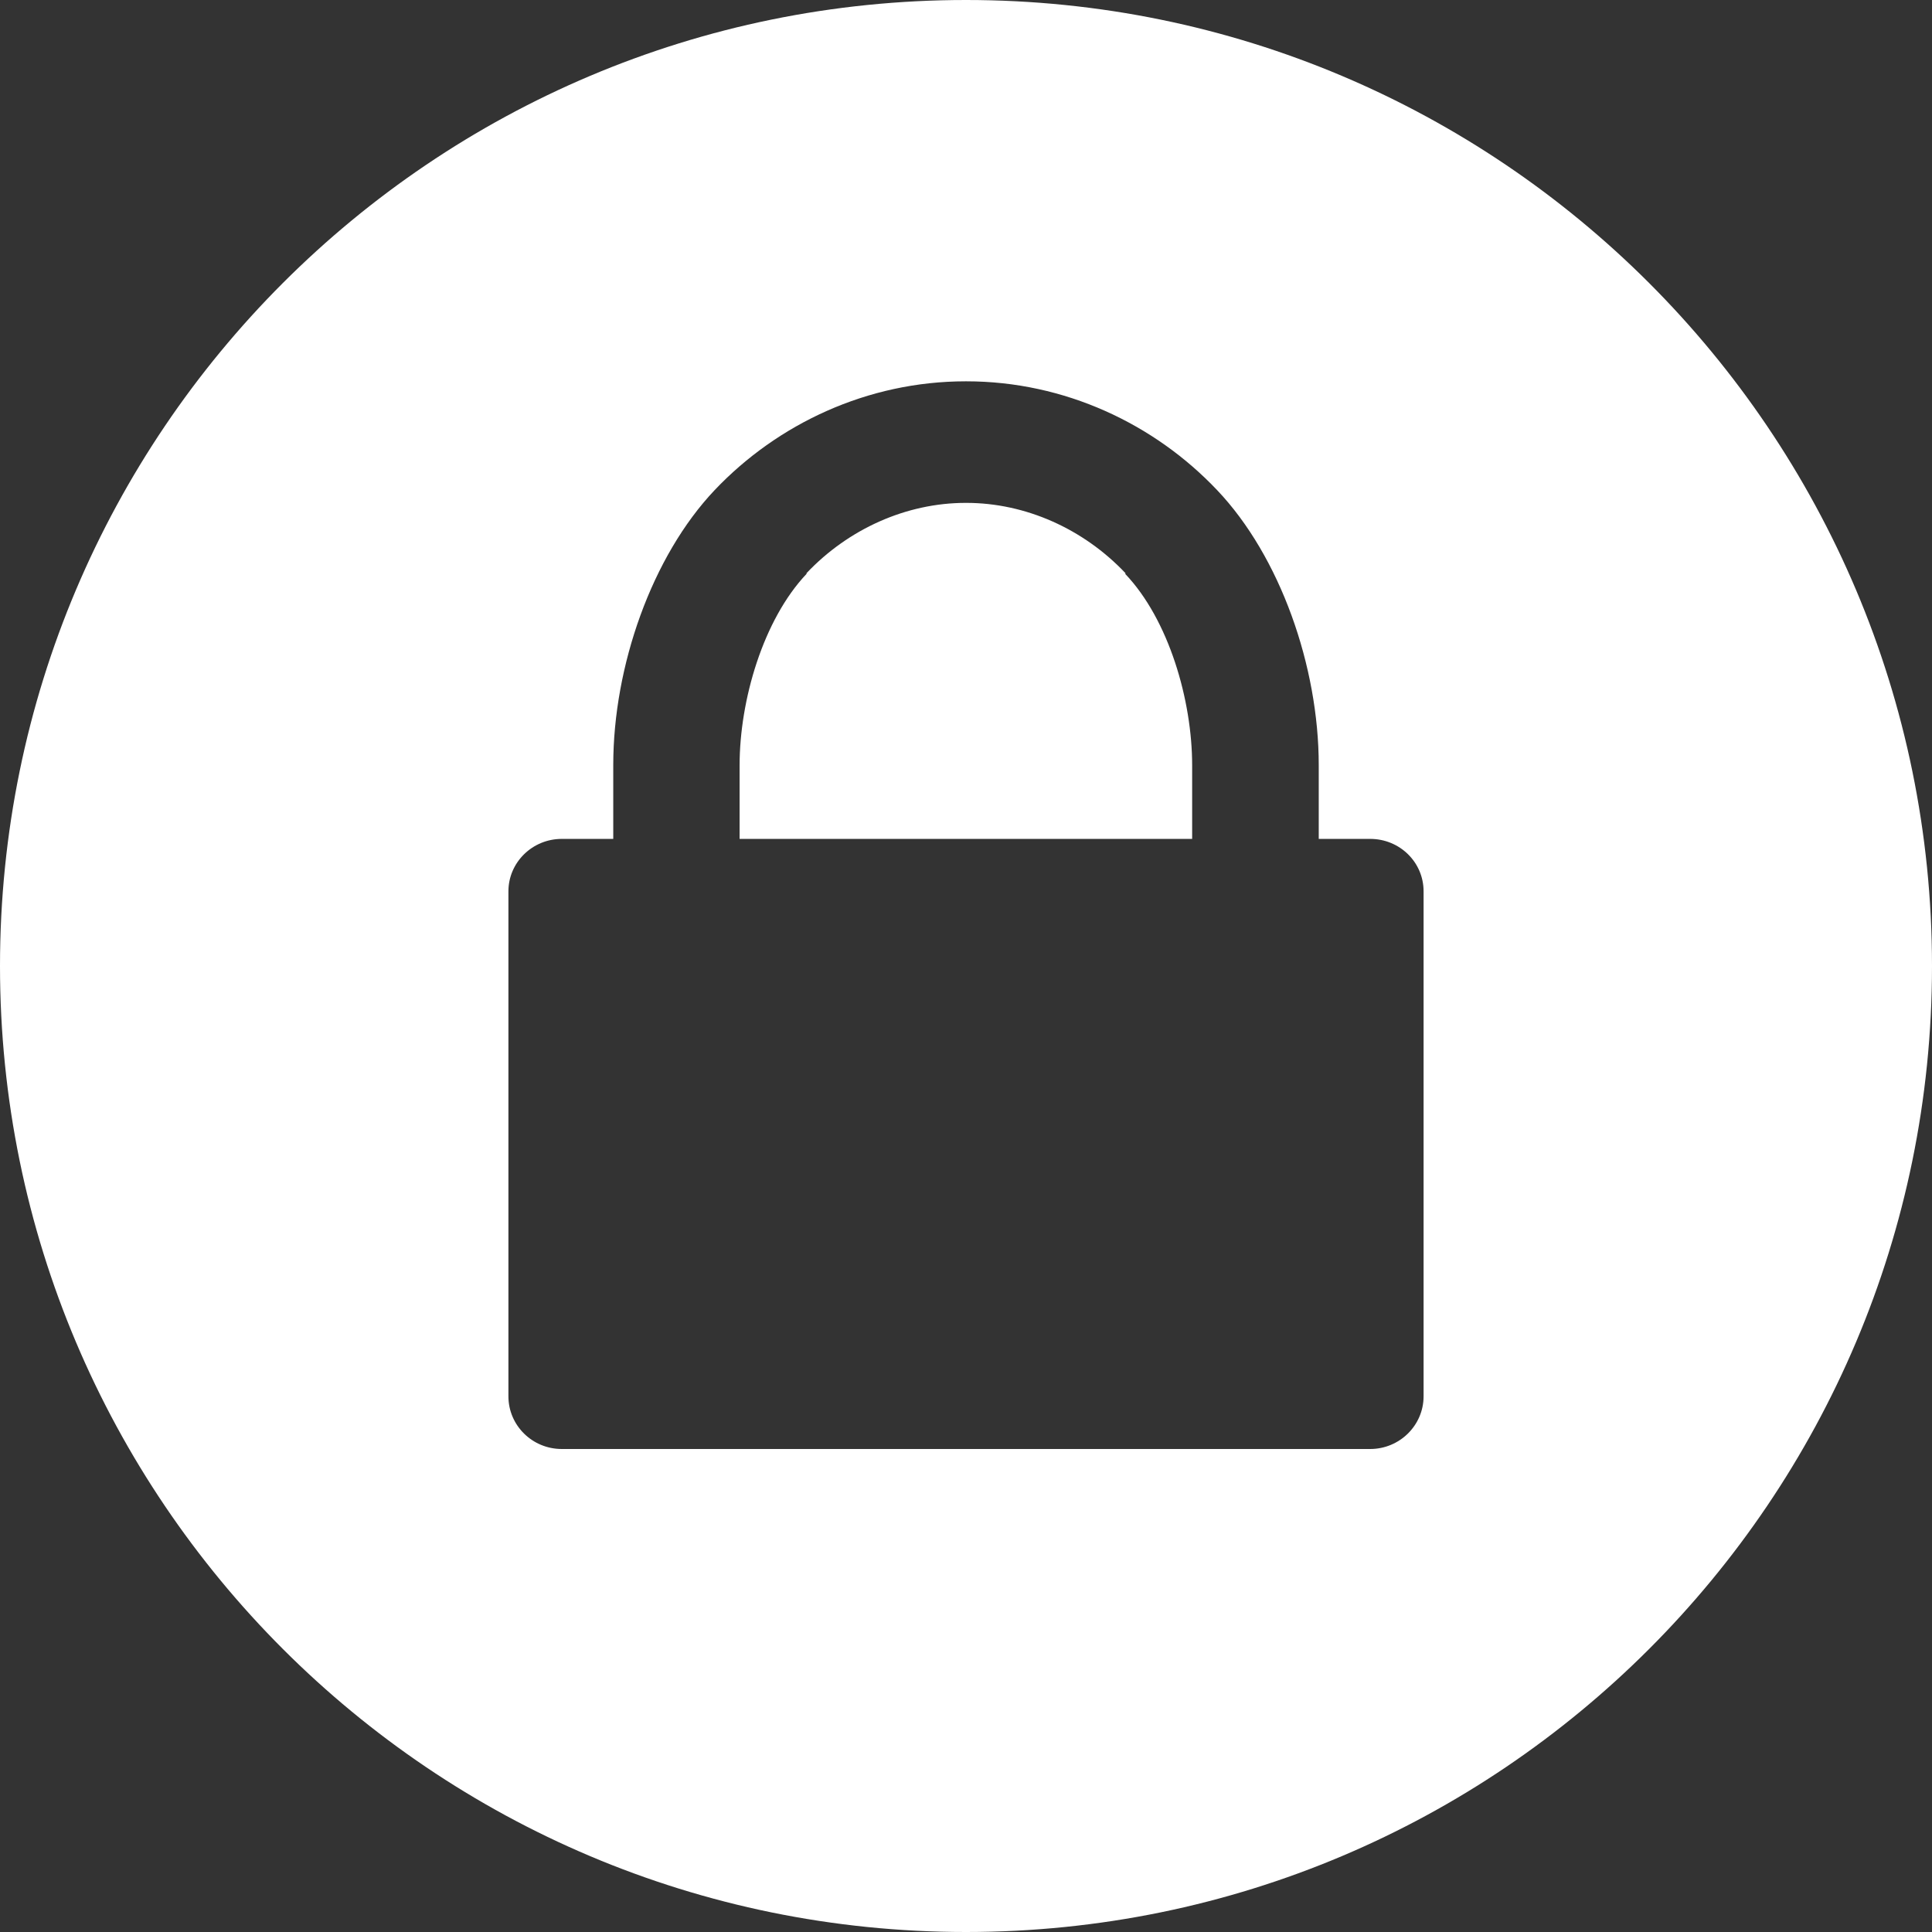 <svg width="38" height="38" viewBox="0 0 38 38" fill="none" xmlns="http://www.w3.org/2000/svg">
<rect x="0" y="0" width="38" height="38" fill="#333333" stroke="none"/>
<path fill-rule="evenodd" clip-rule="evenodd" d="M0 19C0 8.507 8.507 0 19 0C29.493 0 38 8.507 38 19C38 29.493 29.493 38 19 38C8.507 38 0 29.493 0 19ZM28 27.464C28 28.036 27.527 28.5 26.95 28.5H11.05C10.469 28.5 10 28.036 10 27.464V17.531C10 16.964 10.469 16.5 11.05 16.5H11.172H12.062V15.047C12.062 13.102 12.822 10.941 14.059 9.637C15.292 8.339 17.059 7.5 18.995 7.5H19H19.005C20.941 7.5 22.708 8.339 23.941 9.642C25.178 10.945 25.938 13.106 25.938 15.052V16.5H26.95C27.531 16.5 28 16.959 28 17.531V27.464ZM15.864 11.287C15.011 12.188 14.547 13.772 14.547 15.052V16.5H15.363H22.628H23.448V15.052C23.448 13.772 22.989 12.188 22.131 11.287L22.136 11.283V11.273C21.311 10.402 20.172 9.891 19.005 9.891H19H18.995C17.828 9.891 16.689 10.402 15.864 11.273V11.287Z" fill="white"/>
</svg>
